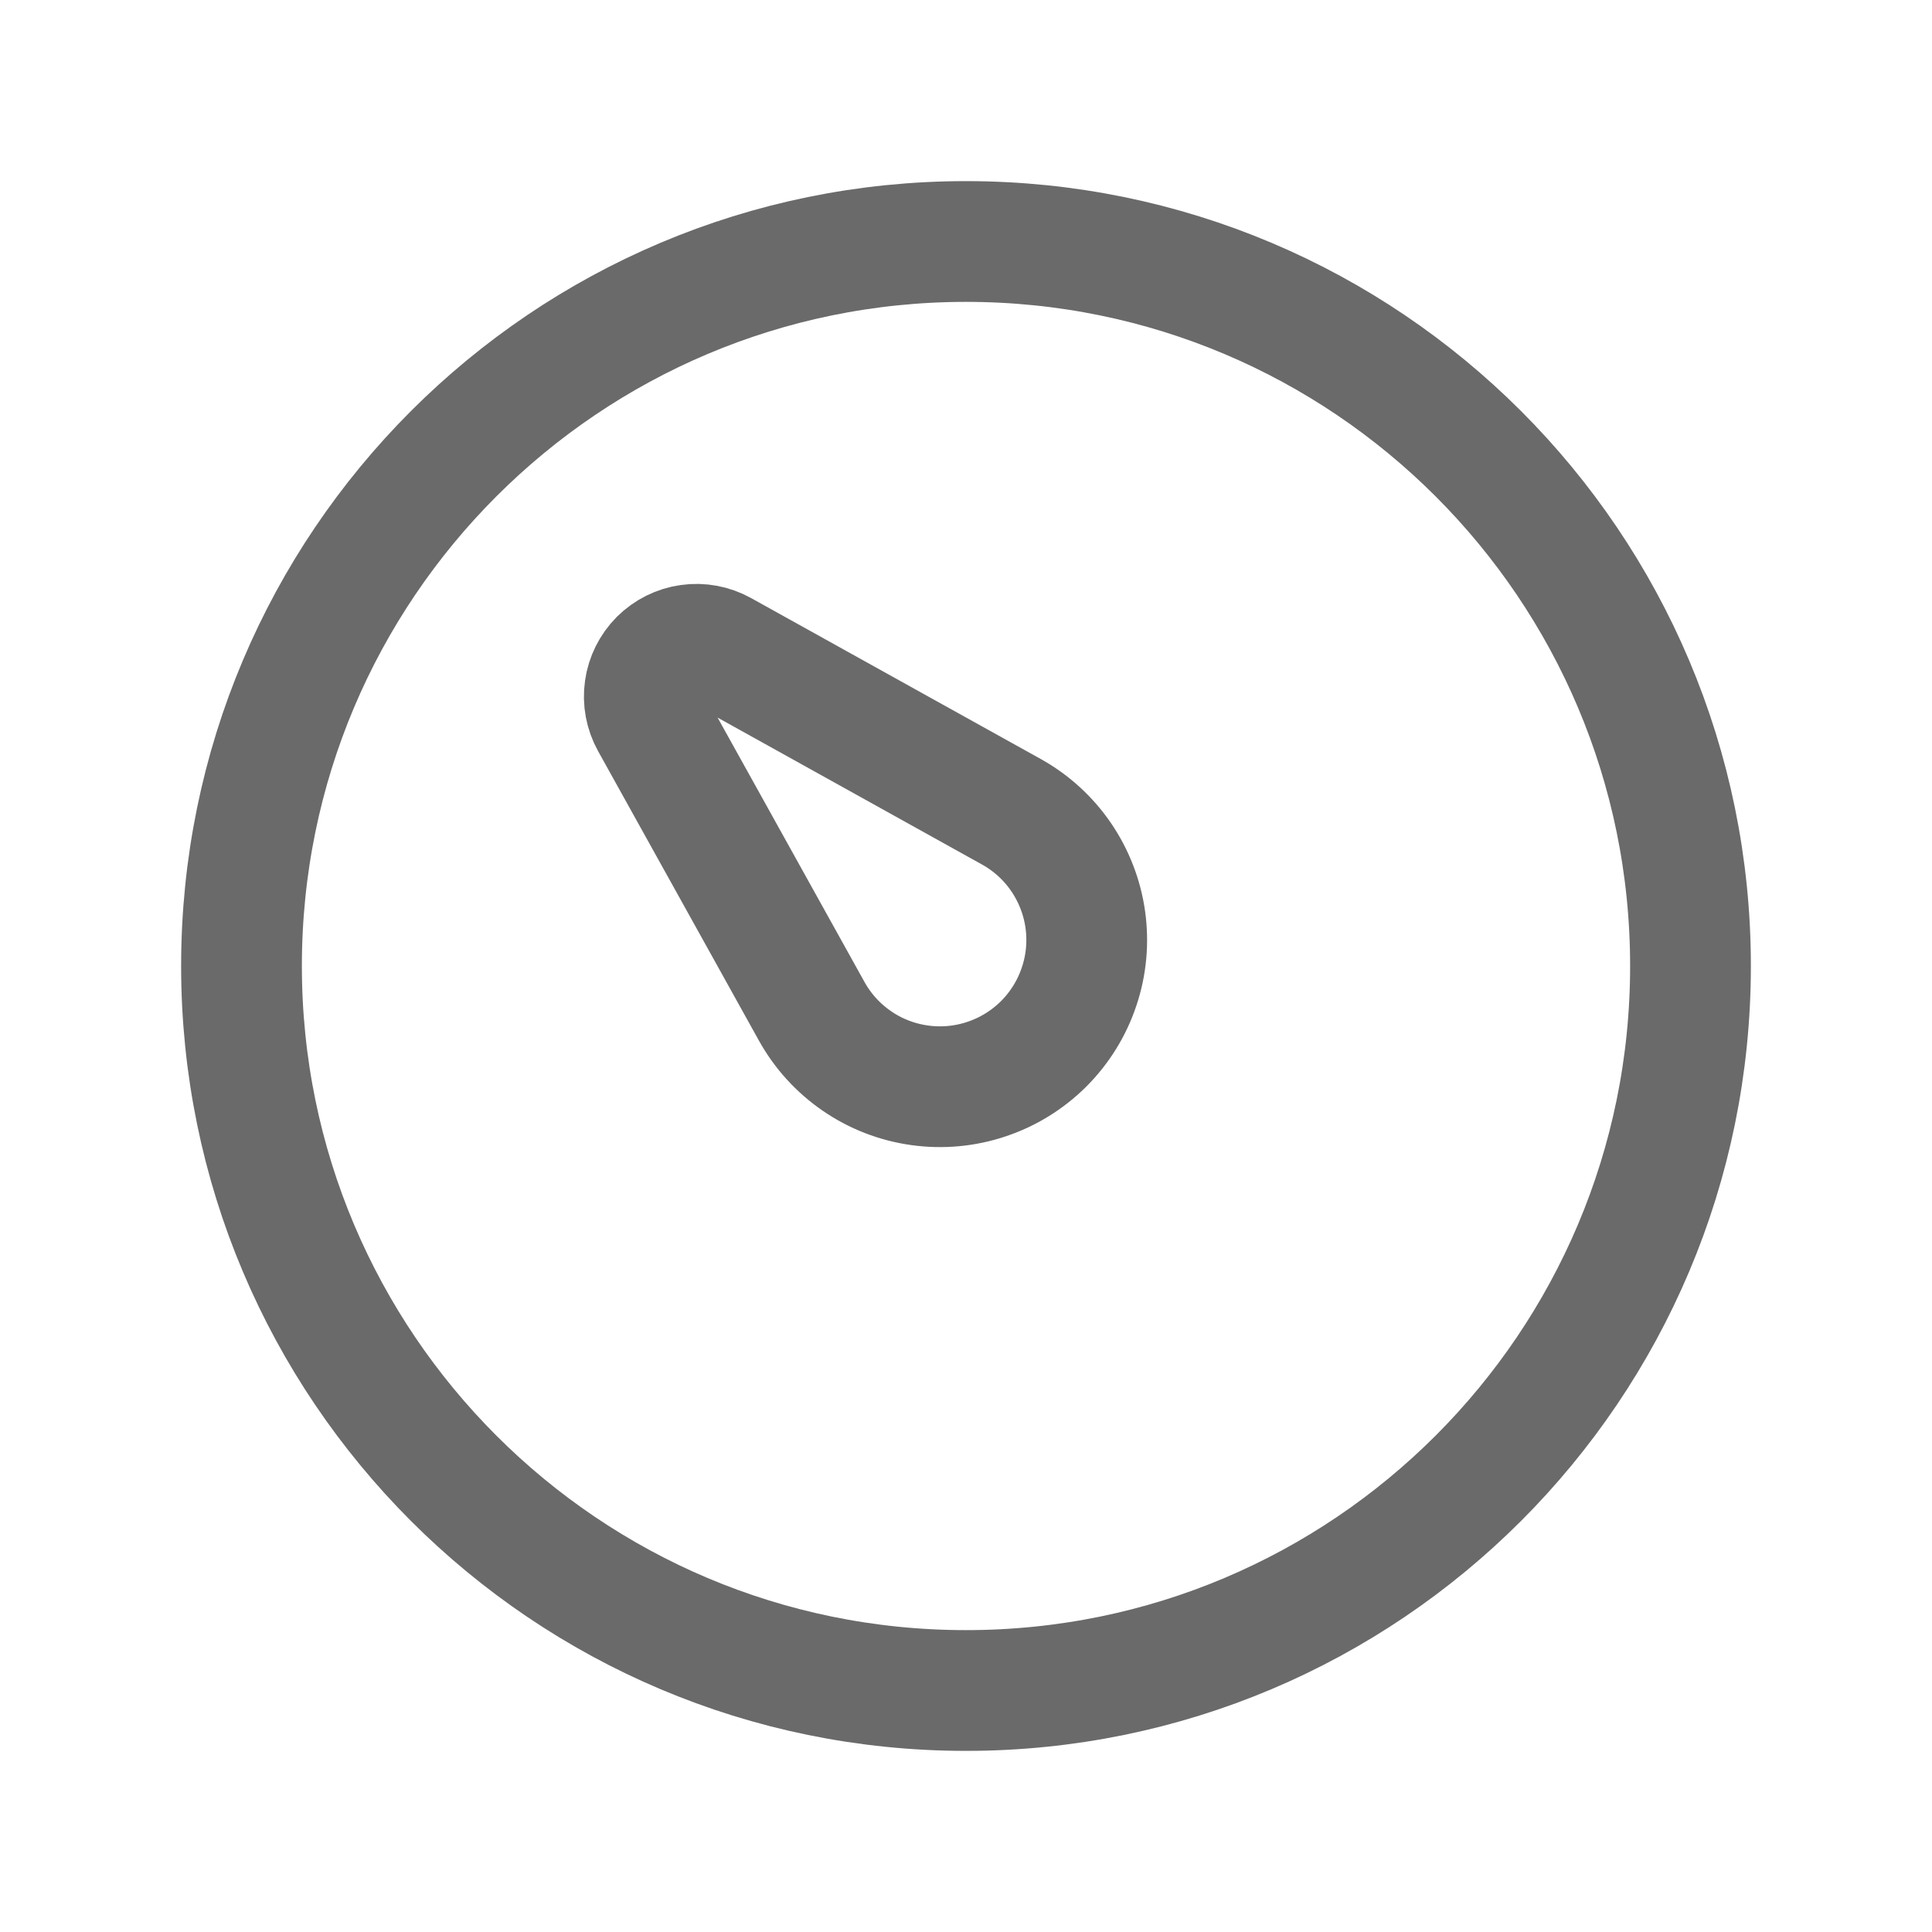 <svg width="24" height="24" viewBox="0 0 24 24" fill="none" xmlns="http://www.w3.org/2000/svg">
<path d="M12 21C16.971 21 21 16.971 21 12C21 7.029 16.971 3 12 3C7.029 3 3 7.029 3 12C3 16.971 7.029 21 12 21Z" stroke="#6A6A6A" stroke-width="1.5" stroke-linecap="round" stroke-linejoin="round"/>
<path d="M8.085 8.966L10.083 12.562C10.22 12.809 10.412 13.02 10.645 13.18C10.877 13.34 11.144 13.443 11.424 13.482C11.703 13.521 11.988 13.495 12.255 13.405C12.523 13.316 12.766 13.165 12.966 12.966C13.165 12.766 13.316 12.523 13.405 12.255C13.495 11.988 13.521 11.703 13.482 11.424C13.443 11.144 13.339 10.878 13.18 10.645C13.02 10.412 12.809 10.22 12.562 10.083L8.966 8.085C8.843 8.017 8.701 7.99 8.562 8.01C8.422 8.029 8.293 8.094 8.193 8.193C8.094 8.293 8.029 8.422 8.01 8.562C7.99 8.701 8.017 8.843 8.085 8.966Z" stroke="#6A6A6A" stroke-width="1.5" stroke-linecap="round" stroke-linejoin="round"/>
</svg>
